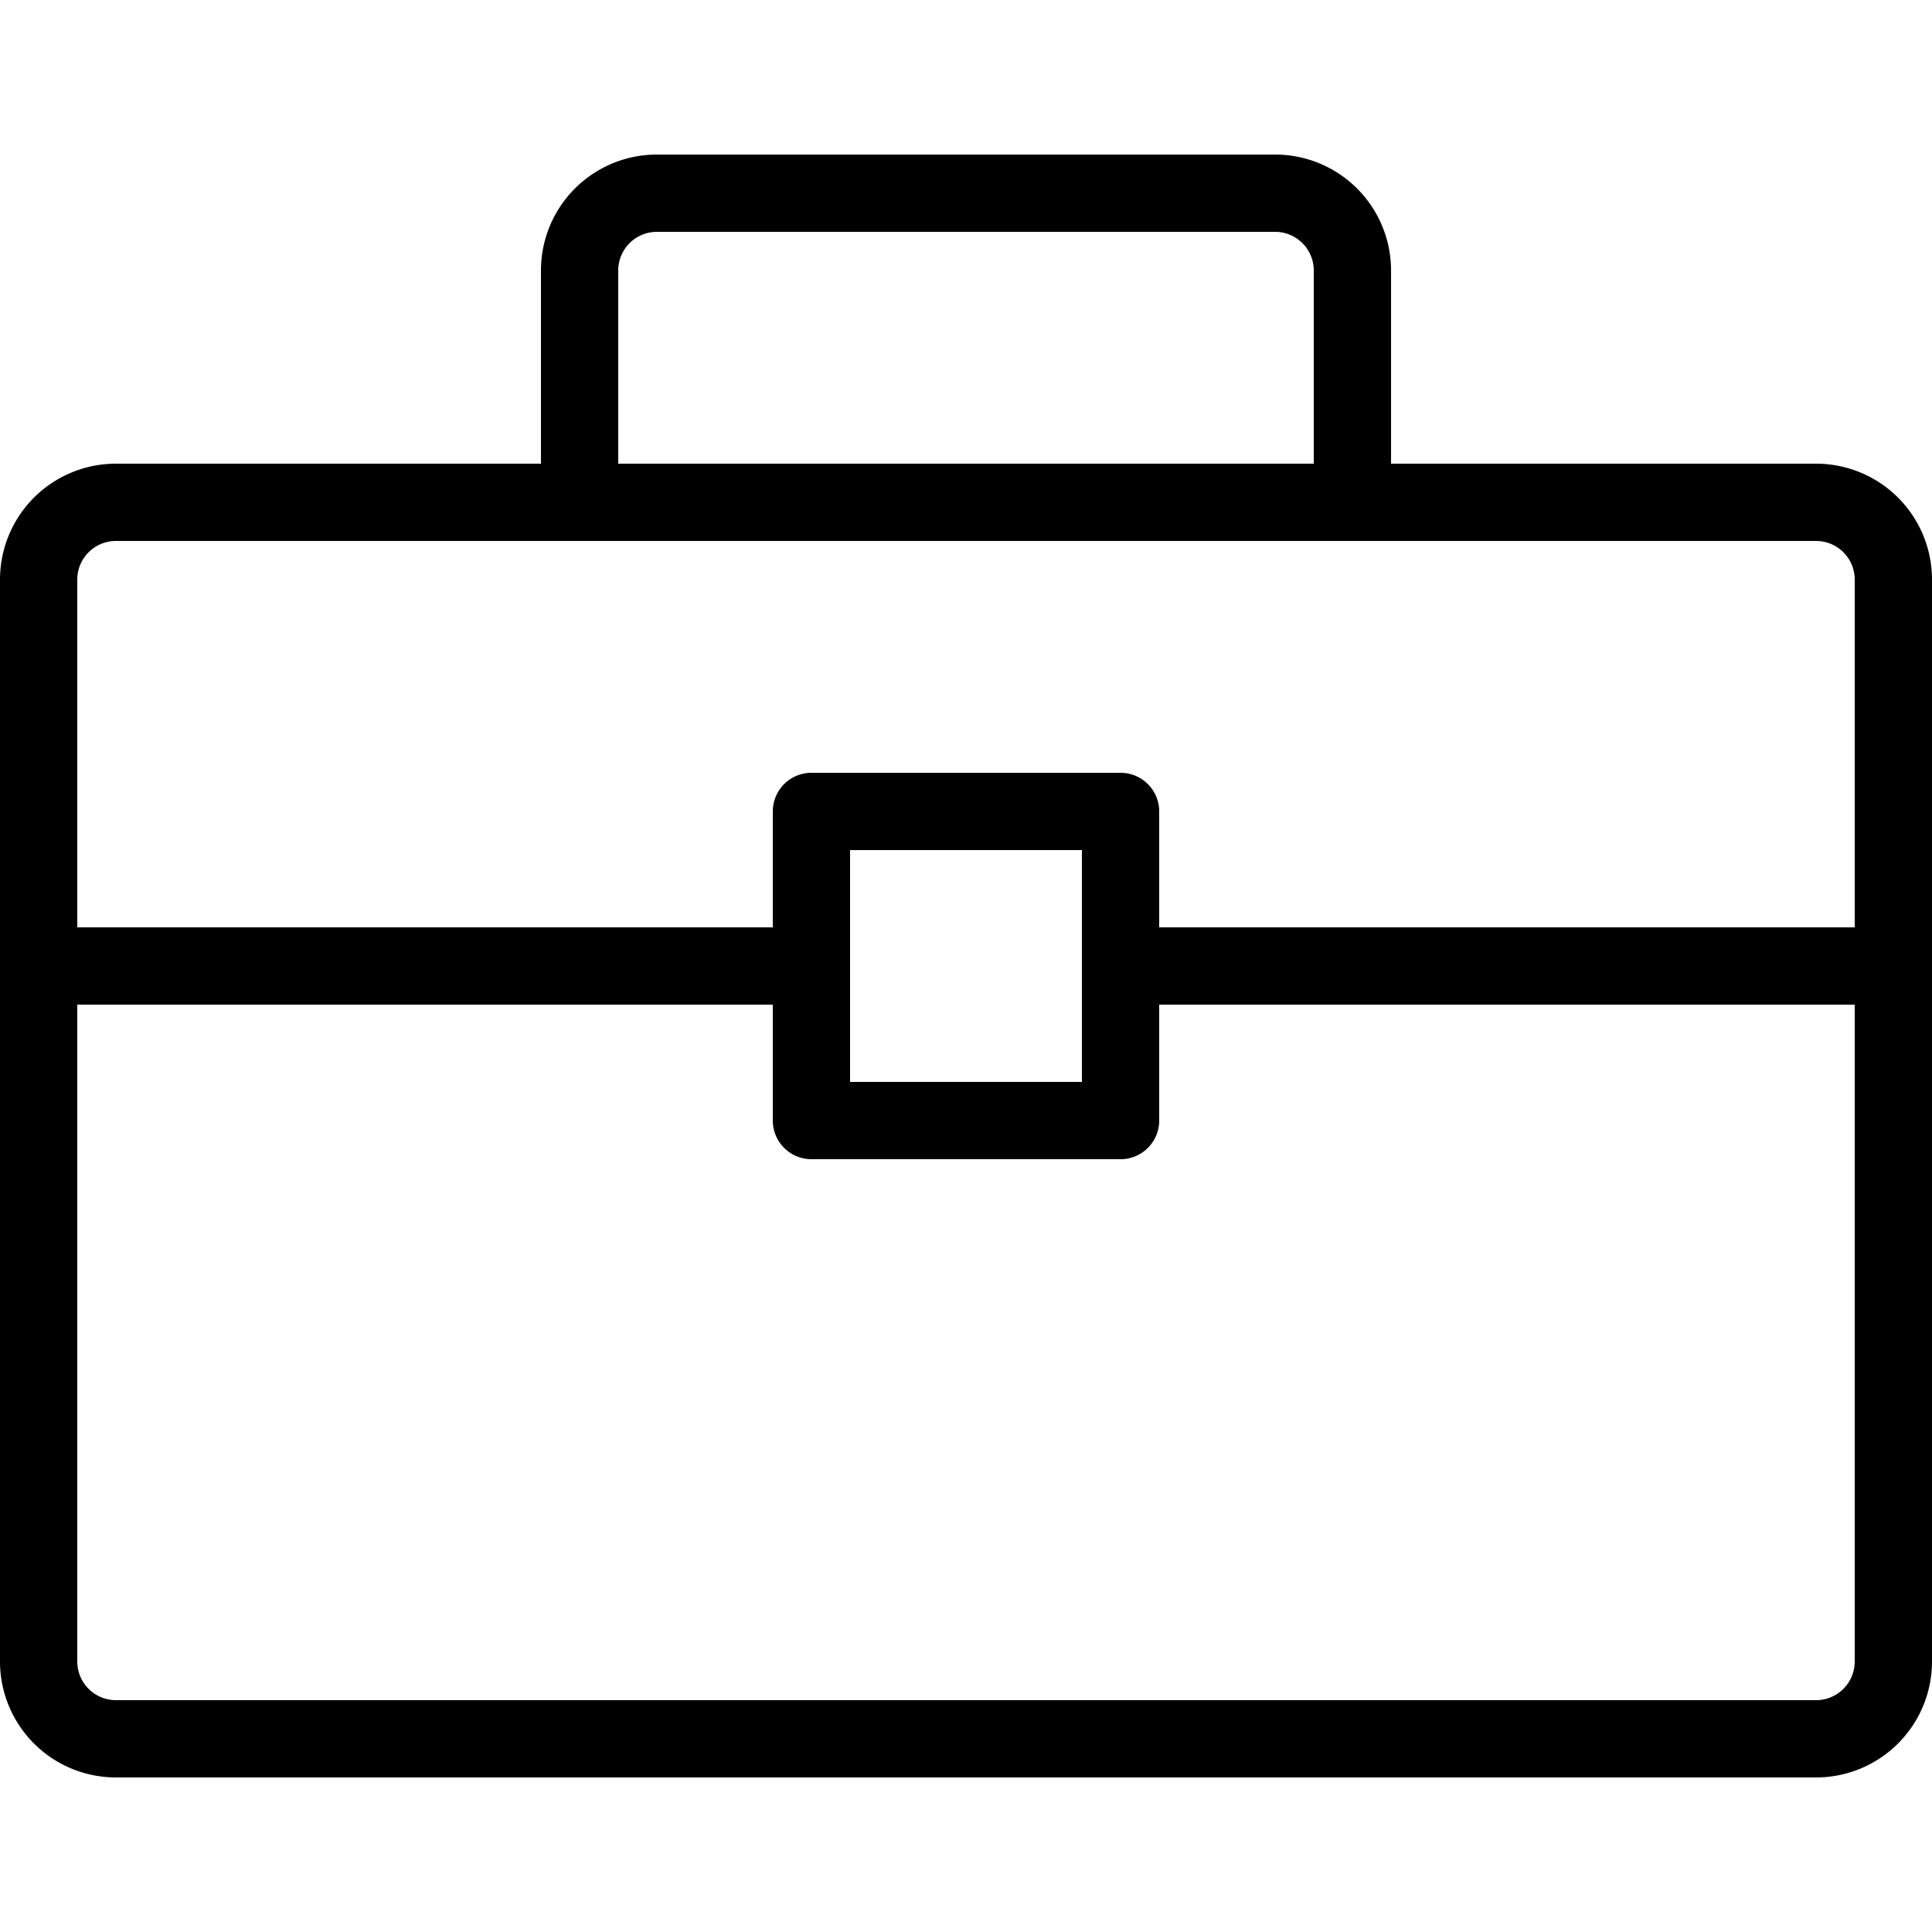 <svg xmlns="http://www.w3.org/2000/svg" width="20" height="20" viewBox="0 0 20 20">
    <defs>
        <clipPath id="t89ej3unqa">
            <path data-name="Rectangle 882" d="M0 0h20v20H0z"/>
        </clipPath>
    </defs>
    <g data-name="Group 936" style="clip-path:url(#t89ej3unqa)">
        <path data-name="Path 8711" d="M18.8 4.8h-4.4v-2a1.2 1.2 0 0 0-1.2-1.2H6.8a1.2 1.2 0 0 0-1.2 1.2v2H1.2A1.2 1.2 0 0 0 0 6v11.2a1.2 1.2 0 0 0 1.2 1.2h17.6a1.2 1.2 0 0 0 1.2-1.2V6a1.2 1.2 0 0 0-1.2-1.2zm-12.4-2a.4.4 0 0 1 .4-.4h6.4a.4.4 0 0 1 .4.4v2H6.4zm12.8 14.4a.4.4 0 0 1-.4.4H1.2a.4.4 0 0 1-.4-.4v-6.8H8v1.2a.4.4 0 0 0 .4.4h3.2a.4.4 0 0 0 .4-.4v-1.2h7.2v6.8zm-10.4-6V8.8h2.4v2.4zm10.4-1.6H12V8.4a.4.4 0 0 0-.4-.4H8.4a.4.4 0 0 0-.4.4v1.2H.8V6a.4.4 0 0 1 .4-.4h17.6a.4.4 0 0 1 .4.4v3.6z"/>
    </g>
</svg>
